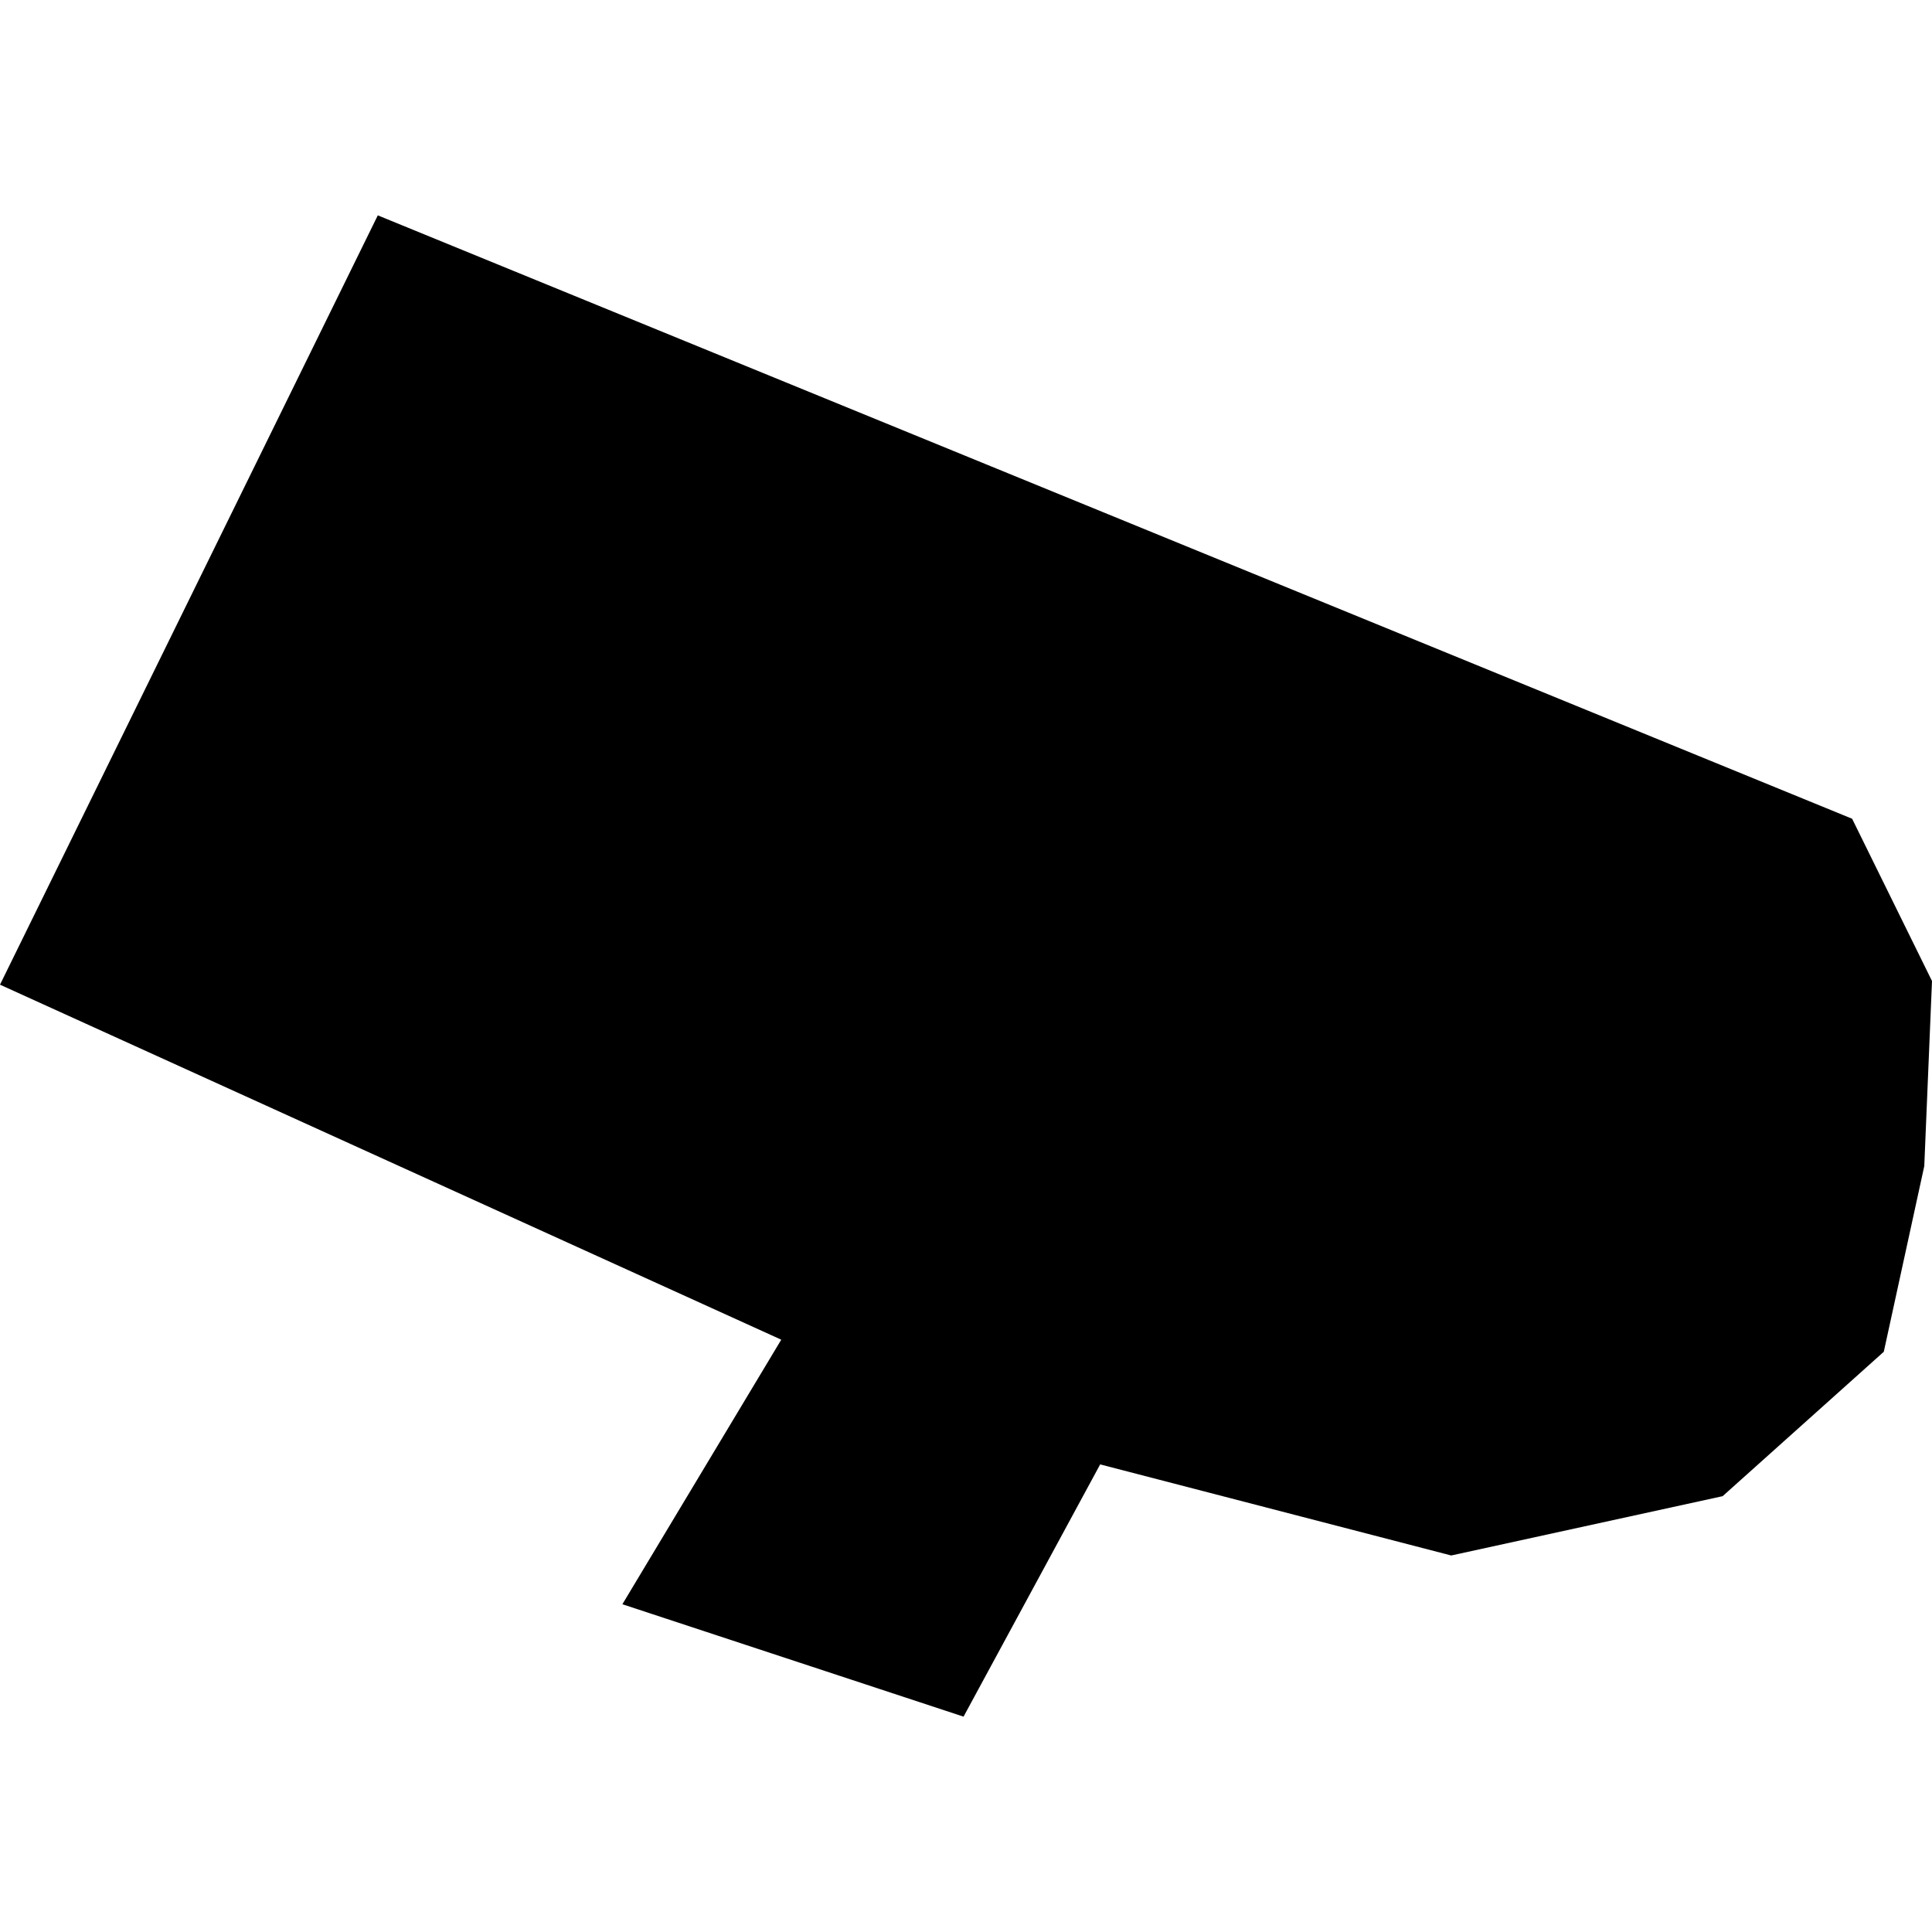<?xml version="1.0" encoding="utf-8" standalone="no"?>
<!DOCTYPE svg PUBLIC "-//W3C//DTD SVG 1.1//EN"
  "http://www.w3.org/Graphics/SVG/1.1/DTD/svg11.dtd">
<!-- Created with matplotlib (https://matplotlib.org/) -->
<svg height="288pt" version="1.1" viewBox="0 0 288 288" width="288pt" xmlns="http://www.w3.org/2000/svg" xmlns:xlink="http://www.w3.org/1999/xlink">
 <defs>
  <style type="text/css">
*{stroke-linecap:butt;stroke-linejoin:round;}
  </style>
 </defs>
 <g id="figure_1">
  <g id="patch_1">
   <path d="M 0 288 
L 288 288 
L 288 0 
L 0 0 
z
" style="fill:none;opacity:0;"/>
  </g>
  <g id="axes_1">
   <g id="PatchCollection_1">
    <path clip-path="url(#p86275e68e3)" d="M 56.318 32.103 
L 0 146.784 
L 116.46 199.705 
L 92.778 239.141 
L 143.634 255.897 
L 164.001 218.296 
L 216.332 231.873 
L 256.79 223.032 
L 280.813 201.507 
L 286.849 173.826 
L 288 146.238 
L 276.093 122.049 
L 56.318 32.103 
"/>
   </g>
  </g>
 </g>
 <defs>
  <clipPath id="p86275e68e3">
   <rect height="223.794" width="288" x="0" y="32.103"/>
  </clipPath>
 </defs>
</svg>
